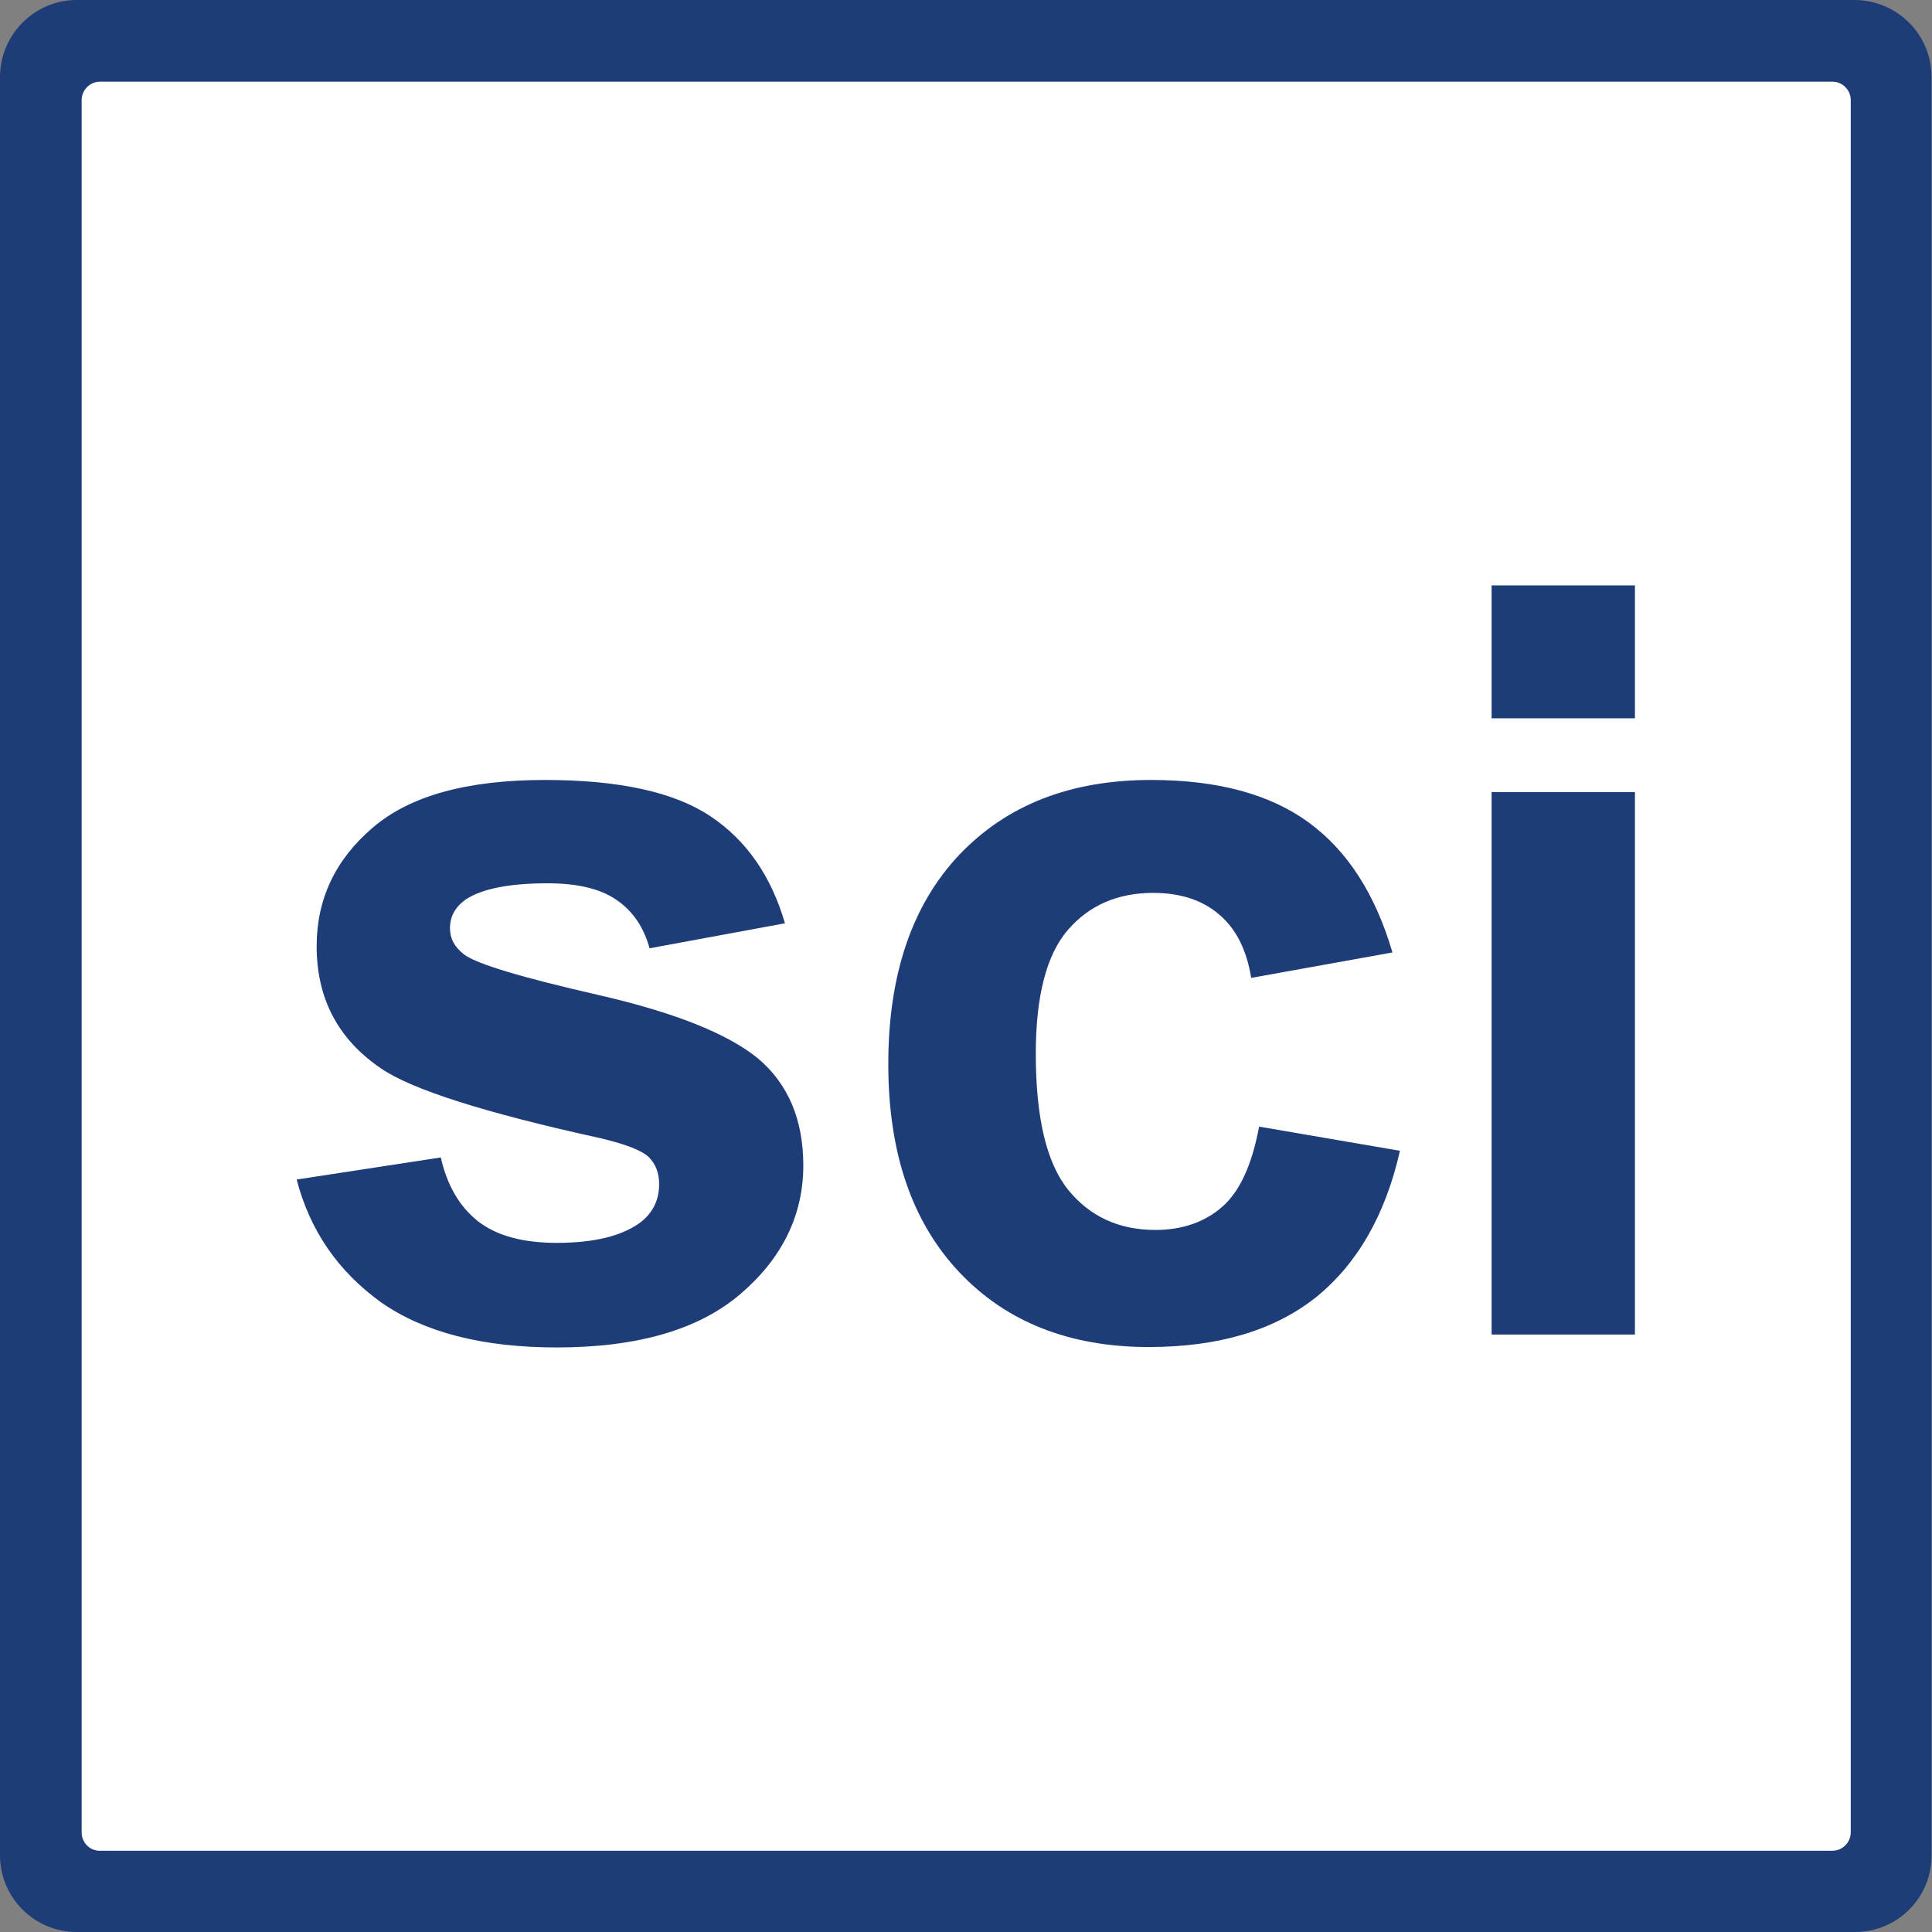 <?xml version="1.0" encoding="UTF-8"?>
<!-- Generator: Adobe Illustrator 27.8.1, SVG Export Plug-In . SVG Version: 6.00 Build 0)  -->
<svg xmlns="http://www.w3.org/2000/svg" xmlns:xlink="http://www.w3.org/1999/xlink" version="1.1" x="0px" y="0px" viewBox="0 0 463.7 463.7" style="enable-background:new 0 0 463.7 463.7;" xml:space="preserve">
<rect x="0" y="0" width="463.7" height="463.7" fill="#808080" stroke="none"/>
<style type="text/css">
	.st0{fill:#FFFFFF;}
	.st1{fill:#1E3C77;}
	.st2{display:none;}
	.st3{display:inline;}
</style>
<g id="white">
	<path class="st0" d="M5.4,23.4v417c0,9.9,8.1,18,18,18h417c9.9,0,18-8.1,18-18v-417c0-9.9-8-18-18-18c0,0,0,0,0,0h-417   C13.4,5.4,5.4,13.4,5.4,23.4C5.4,23.4,5.4,23.4,5.4,23.4z"></path>
</g>
<g id="square">
	<path class="st1" d="M0,18.5v426.8c0,10.2,8.3,18.4,18.4,18.4h426.8c10.2,0,18.4-8.2,18.4-18.4V18.5c0-10.2-8.2-18.4-18.4-18.5   c0,0,0,0,0,0H18.4C8.3,0,0,8.3,0,18.5C0,18.4,0,18.4,0,18.5z M19.6,439.8V24c0-2.4,2-4.4,4.4-4.4c0,0,0,0,0,0h415.8   c2.4,0,4.4,2,4.4,4.4v415.8c0,2.4-2,4.4-4.4,4.4H23.9C21.5,444.2,19.6,442.2,19.6,439.8z"></path>
</g>
<g id="Type_copy" class="st2">
	<g class="st3">
		<path class="st1" d="M66.7,261.7l34.6-5.3c1.5,6.7,4.5,11.8,8.9,15.3c4.5,3.5,10.8,5.2,18.9,5.2c8.9,0,15.6-1.6,20.1-4.9    c3-2.3,4.5-5.4,4.5-9.2c0-2.6-0.8-4.8-2.5-6.5c-1.7-1.6-5.6-3.1-11.5-4.5c-27.8-6.1-45.4-11.7-52.8-16.8    c-10.3-7-15.4-16.8-15.4-29.3c0-11.3,4.5-20.8,13.4-28.4c8.9-7.7,22.7-11.5,41.4-11.5c17.8,0,31,2.9,39.7,8.7    c8.7,5.8,14.6,14.4,17.9,25.7l-32.5,6c-1.4-5.1-4-8.9-7.9-11.6c-3.9-2.7-9.4-4-16.6-4c-9.1,0-15.6,1.3-19.5,3.8    c-2.6,1.8-3.9,4.1-3.9,7c0,2.5,1.1,4.5,3.4,6.3c3.1,2.3,13.8,5.5,32.2,9.7c18.3,4.2,31.1,9.3,38.4,15.3    c7.2,6.1,10.8,14.7,10.8,25.6c0,11.9-5,22.2-15,30.8c-10,8.6-24.7,12.9-44.2,12.9c-17.7,0-31.8-3.6-42.1-10.8    C76.6,283.8,69.8,274,66.7,261.7z"></path>
		<path class="st1" d="M329.6,207.1l-33.9,6.1c-1.1-6.8-3.7-11.9-7.8-15.3c-4-3.4-9.3-5.1-15.7-5.1c-8.6,0-15.4,3-20.5,8.9    c-5.1,5.9-7.7,15.8-7.7,29.7c0,15.4,2.6,26.3,7.8,32.7c5.2,6.4,12.2,9.6,20.9,9.6c6.5,0,11.9-1.9,16.1-5.6    c4.2-3.7,7.1-10.1,8.8-19.2l33.8,5.8c-3.5,15.5-10.3,27.2-20.2,35.2c-10,7.9-23.3,11.9-40.1,11.9c-19,0-34.2-6-45.5-18    c-11.3-12-17-28.6-17-49.9c0-21.5,5.7-38.2,17-50.2c11.4-12,26.7-18,46.1-18c15.9,0,28.5,3.4,37.8,10.2    C318.8,182.8,325.5,193.2,329.6,207.1z"></path>
		<path class="st1" d="M353.5,151v-31.9h34.4V151H353.5z M353.5,298.8V168.7h34.4v130.2H353.5z"></path>
	</g>
</g>
<g id="Type_copy_2">
	<g>
		<path class="st1" d="M71.2,283.1l34.6-5.3c1.5,6.7,4.5,11.8,8.9,15.3c4.5,3.5,10.8,5.2,18.9,5.2c8.9,0,15.6-1.6,20.1-4.9    c3-2.3,4.5-5.4,4.5-9.2c0-2.6-0.8-4.8-2.5-6.5c-1.7-1.6-5.6-3.1-11.5-4.5c-27.8-6.1-45.4-11.7-52.8-16.8    c-10.3-7-15.4-16.8-15.4-29.3c0-11.3,4.5-20.8,13.4-28.4c8.9-7.7,22.7-11.5,41.4-11.5c17.8,0,31,2.9,39.7,8.7    c8.7,5.8,14.6,14.4,17.9,25.7l-32.5,6c-1.4-5.1-4-8.9-7.9-11.6c-3.9-2.7-9.4-4-16.6-4c-9.1,0-15.6,1.3-19.5,3.8    c-2.6,1.8-3.9,4.1-3.9,7c0,2.5,1.1,4.5,3.4,6.3c3.1,2.3,13.8,5.5,32.2,9.7c18.3,4.2,31.1,9.3,38.4,15.3    c7.2,6.1,10.8,14.7,10.8,25.6c0,11.9-5,22.2-15,30.8c-10,8.6-24.7,12.9-44.2,12.9c-17.7,0-31.8-3.6-42.1-10.8    C81.2,305.2,74.4,295.4,71.2,283.1z"></path>
		<path class="st1" d="M334.2,228.6l-33.9,6.1c-1.1-6.8-3.7-11.9-7.8-15.3c-4-3.4-9.3-5.1-15.7-5.1c-8.6,0-15.4,3-20.5,8.9    c-5.1,5.9-7.7,15.8-7.7,29.7c0,15.4,2.6,26.3,7.8,32.7c5.2,6.4,12.2,9.6,20.9,9.6c6.5,0,11.9-1.9,16.1-5.6    c4.2-3.7,7.1-10.1,8.8-19.2l33.8,5.8c-3.5,15.5-10.3,27.2-20.2,35.2c-10,7.9-23.3,11.9-40.1,11.9c-19,0-34.2-6-45.5-18    c-11.3-12-17-28.6-17-49.9c0-21.5,5.7-38.2,17-50.2c11.4-12,26.7-18,46.1-18c15.9,0,28.5,3.4,37.8,10.2    C323.4,204.2,330.1,214.6,334.2,228.6z"></path>
		<path class="st1" d="M358,172.4v-31.9h34.4v31.9H358z M358,320.2V190.1h34.4v130.2H358z"></path>
	</g>
</g>
</svg>
